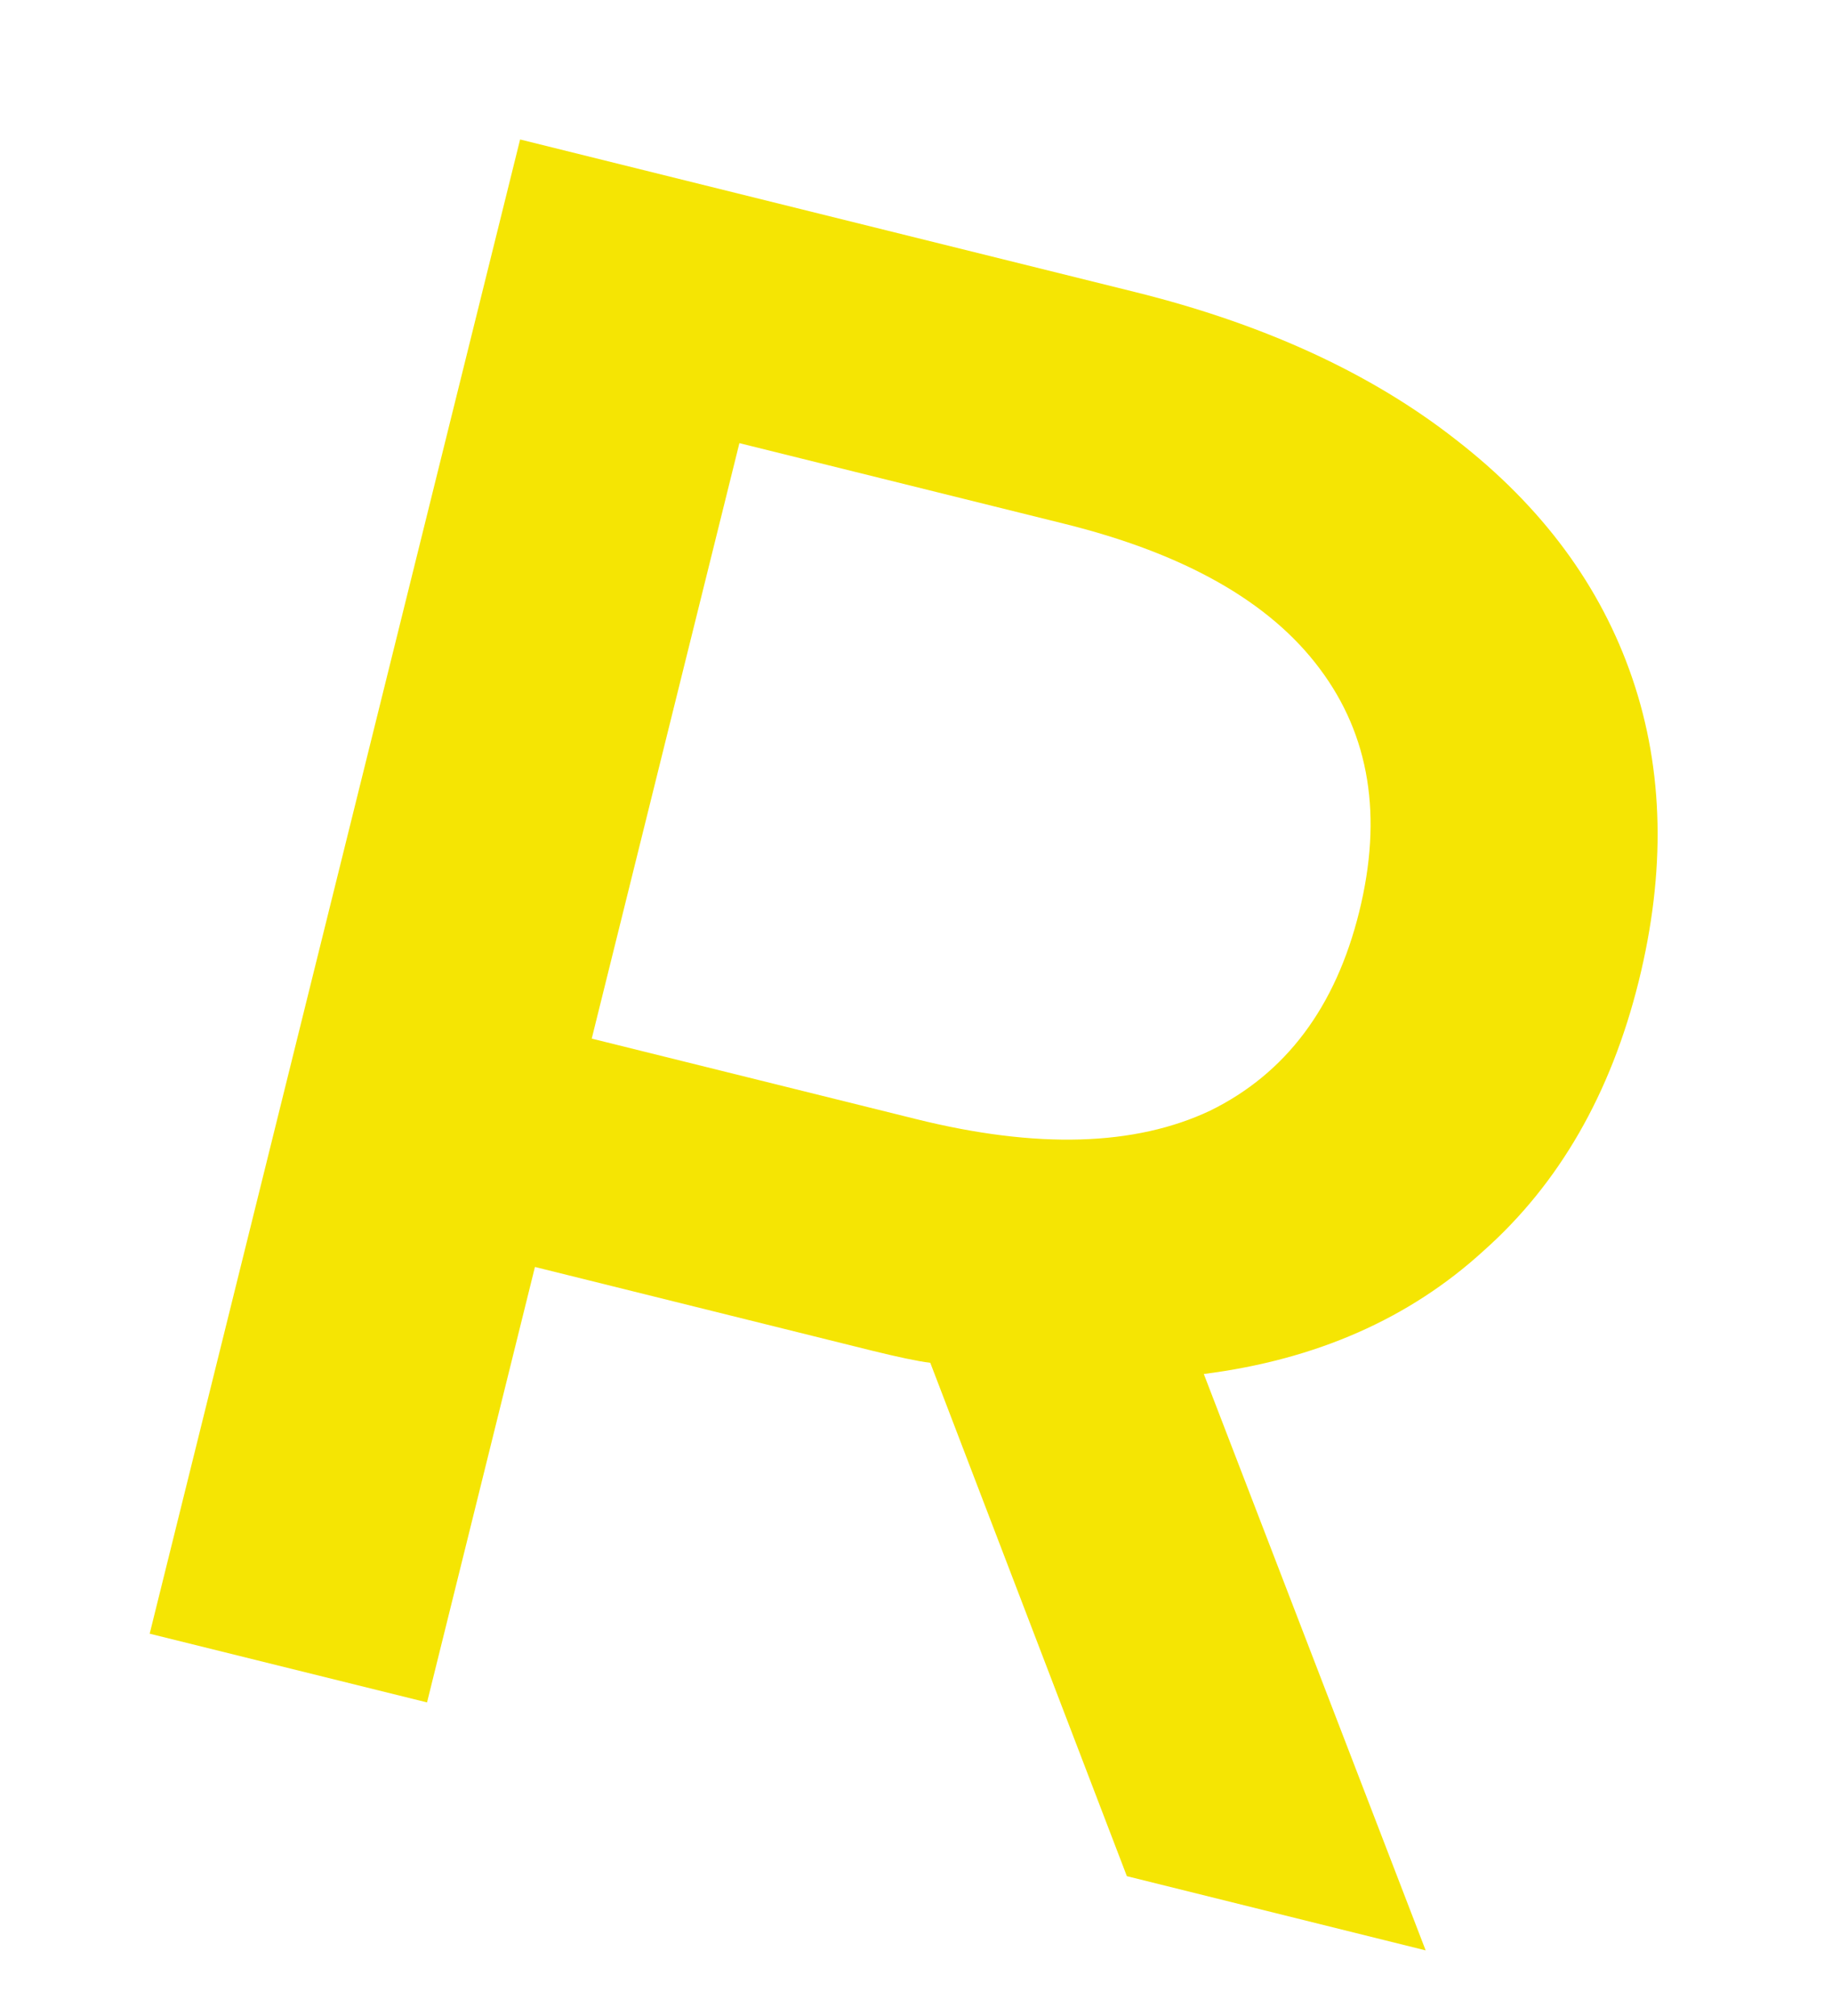 <?xml version="1.0" encoding="UTF-8"?> <svg xmlns="http://www.w3.org/2000/svg" width="10" height="11" viewBox="0 0 10 11" fill="none"> <path d="M6.151 10.237L5.078 7.436C5.006 7.427 4.9 7.404 4.761 7.37L2.92 6.913L2.331 9.289L0.817 8.914L2.839 0.761L6.194 1.593C6.9 1.768 7.485 2.037 7.947 2.399C8.417 2.763 8.738 3.197 8.91 3.701C9.082 4.205 9.093 4.756 8.945 5.354C8.793 5.967 8.511 6.458 8.098 6.825C7.693 7.195 7.184 7.419 6.571 7.497L7.782 10.642L6.151 10.237ZM7.419 4.976C7.548 4.455 7.477 4.013 7.204 3.649C6.932 3.284 6.466 3.02 5.806 2.857L4.036 2.418L3.23 5.667L5 6.106C5.66 6.27 6.195 6.254 6.606 6.06C7.019 5.857 7.29 5.496 7.419 4.976Z" fill="#F5E503"></path> </svg> 